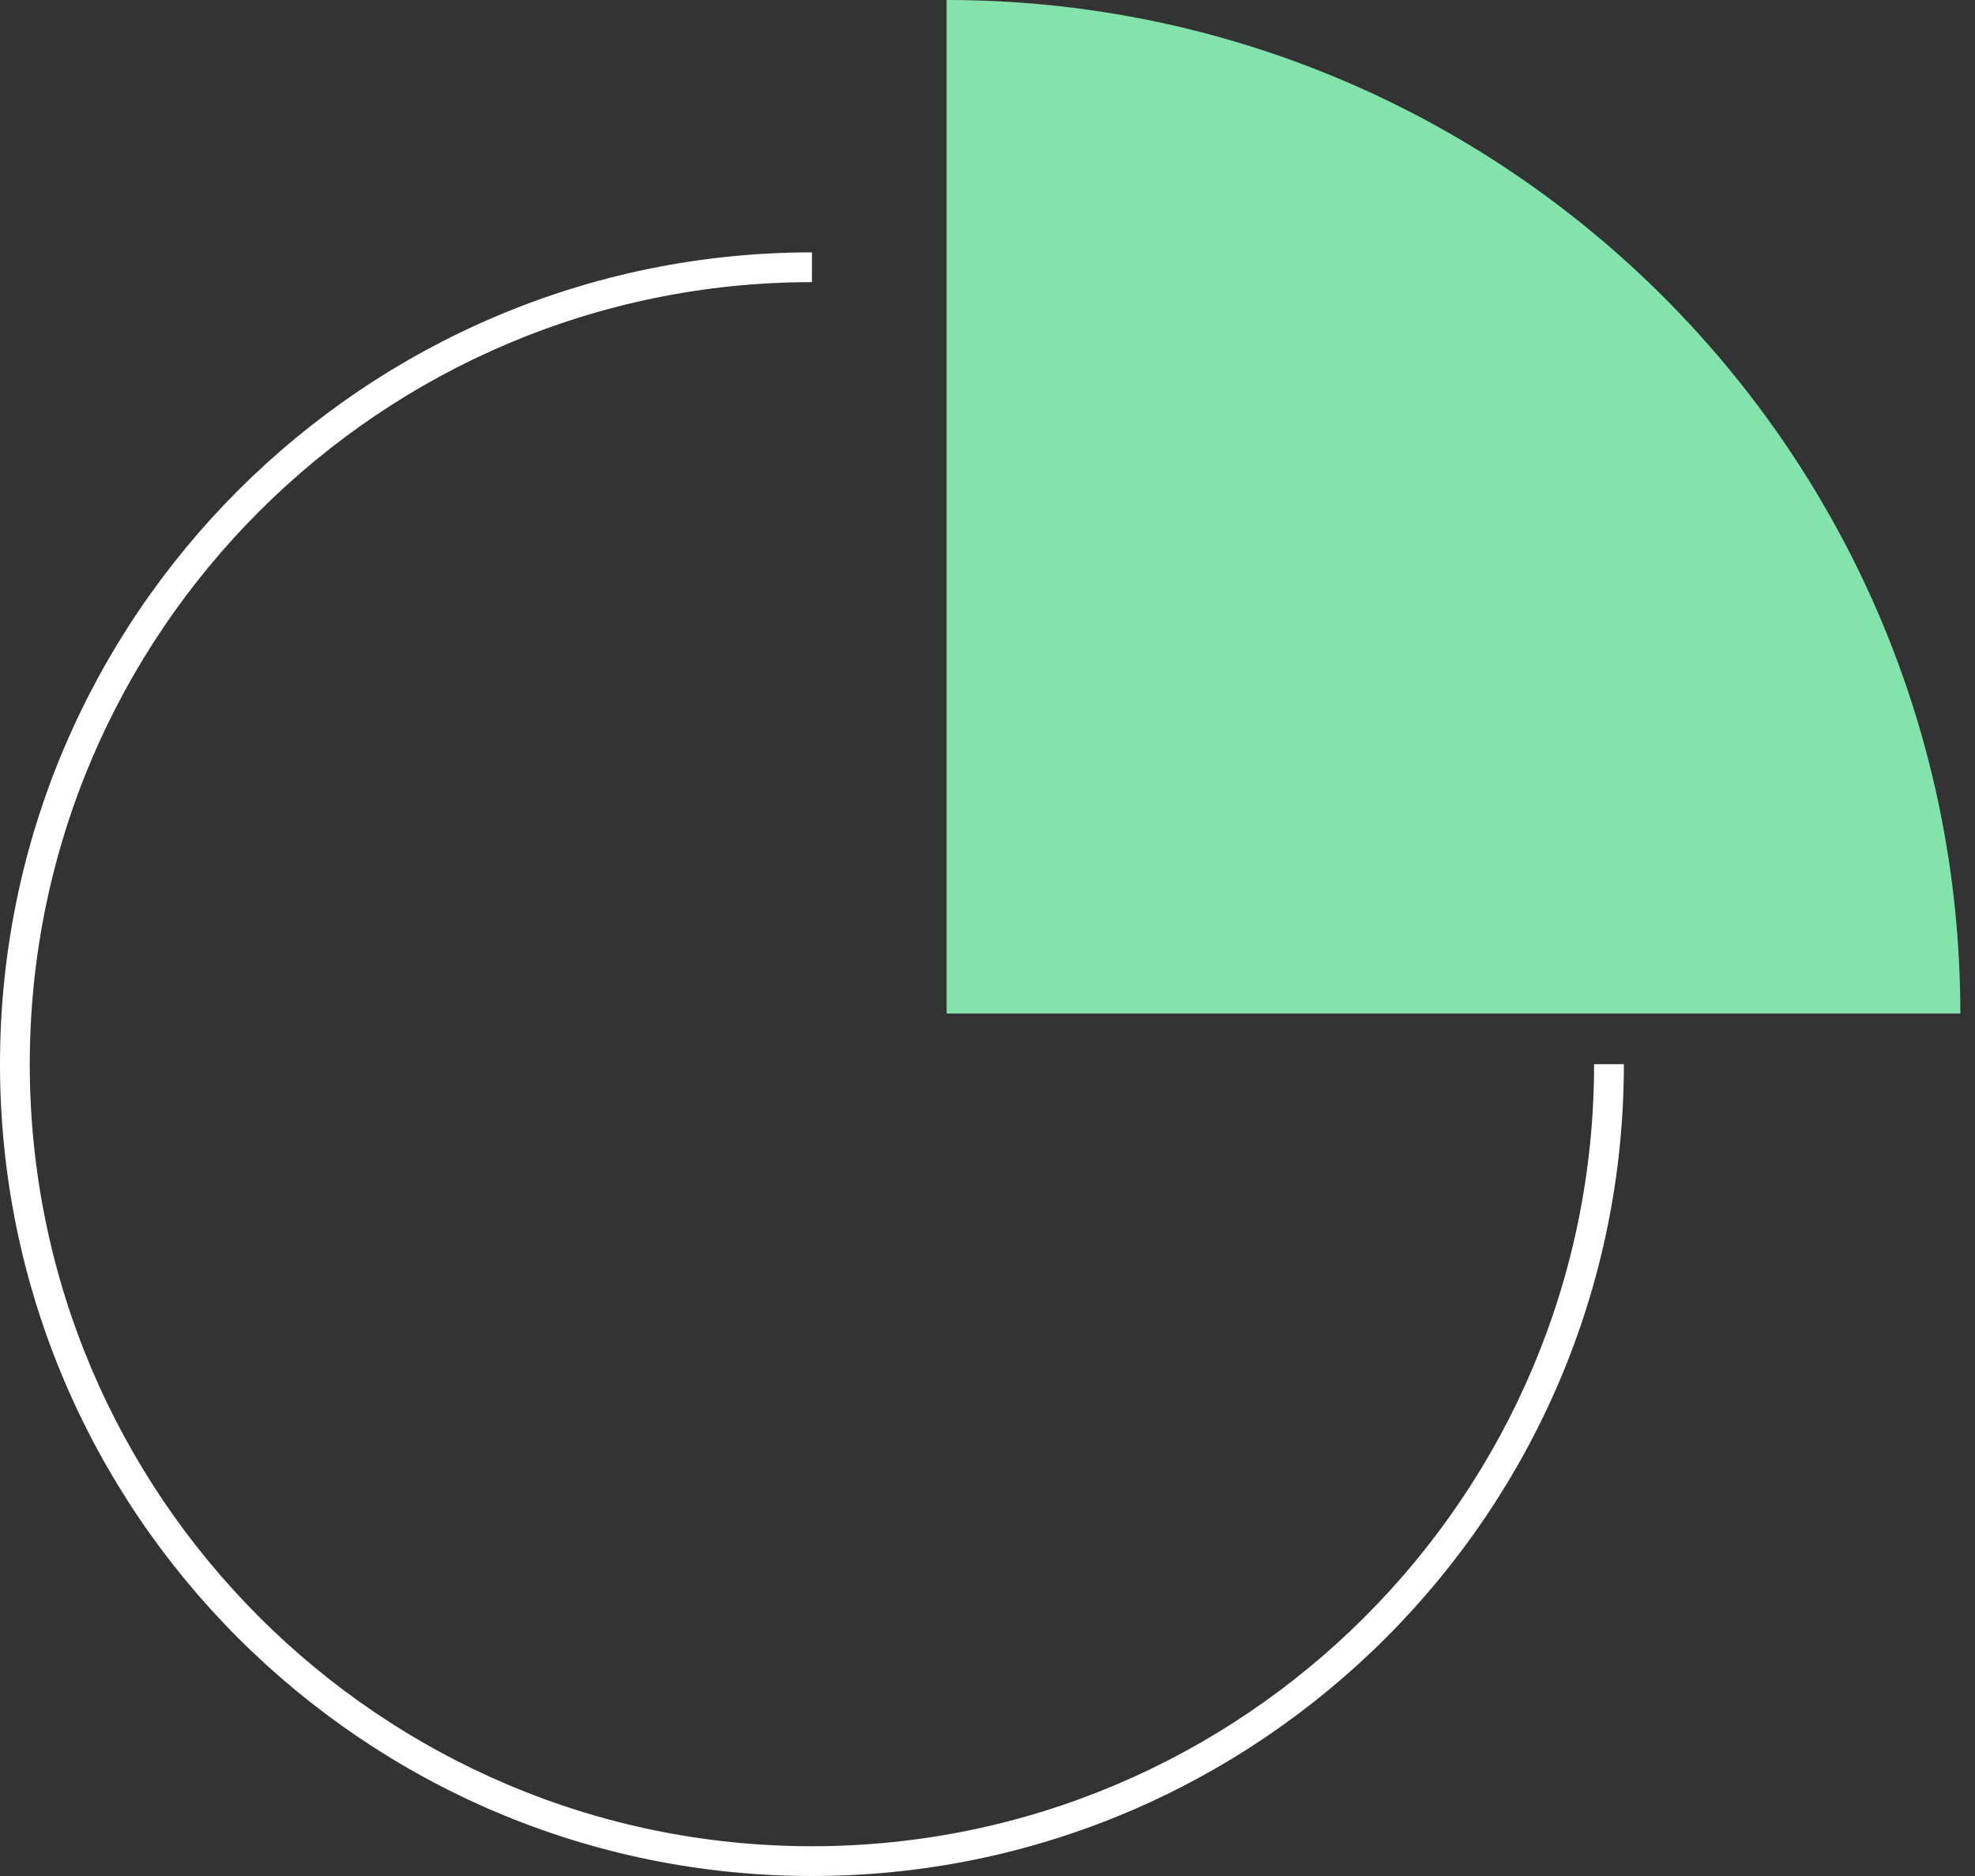 <?xml version="1.0" encoding="utf-8" ?>
<svg xmlns="http://www.w3.org/2000/svg" xmlns:xlink="http://www.w3.org/1999/xlink" width="80" height="76">
	<rect width="100%" height="100%" fill="#333333" stroke="none"/>
	<path fill="white" transform="translate(0 10.224)" d="M0 32.888C0 14.754 14.754 0 32.889 0L32.889 1.206C15.418 1.206 1.206 15.418 1.206 32.888C1.206 50.358 15.418 64.57 32.889 64.57C50.358 64.57 64.571 50.358 64.571 32.888L65.777 32.888C65.777 51.022 51.023 65.776 32.889 65.776C14.754 65.776 0 51.022 0 32.888Z" fill-rule="evenodd"/>
	<path fill="#84E3AB" transform="translate(38.345 -0)" d="M41.061 41.061C41.061 18.384 22.677 0 0 0L0 41.061L41.061 41.061Z" fill-rule="evenodd"/>
</svg>
